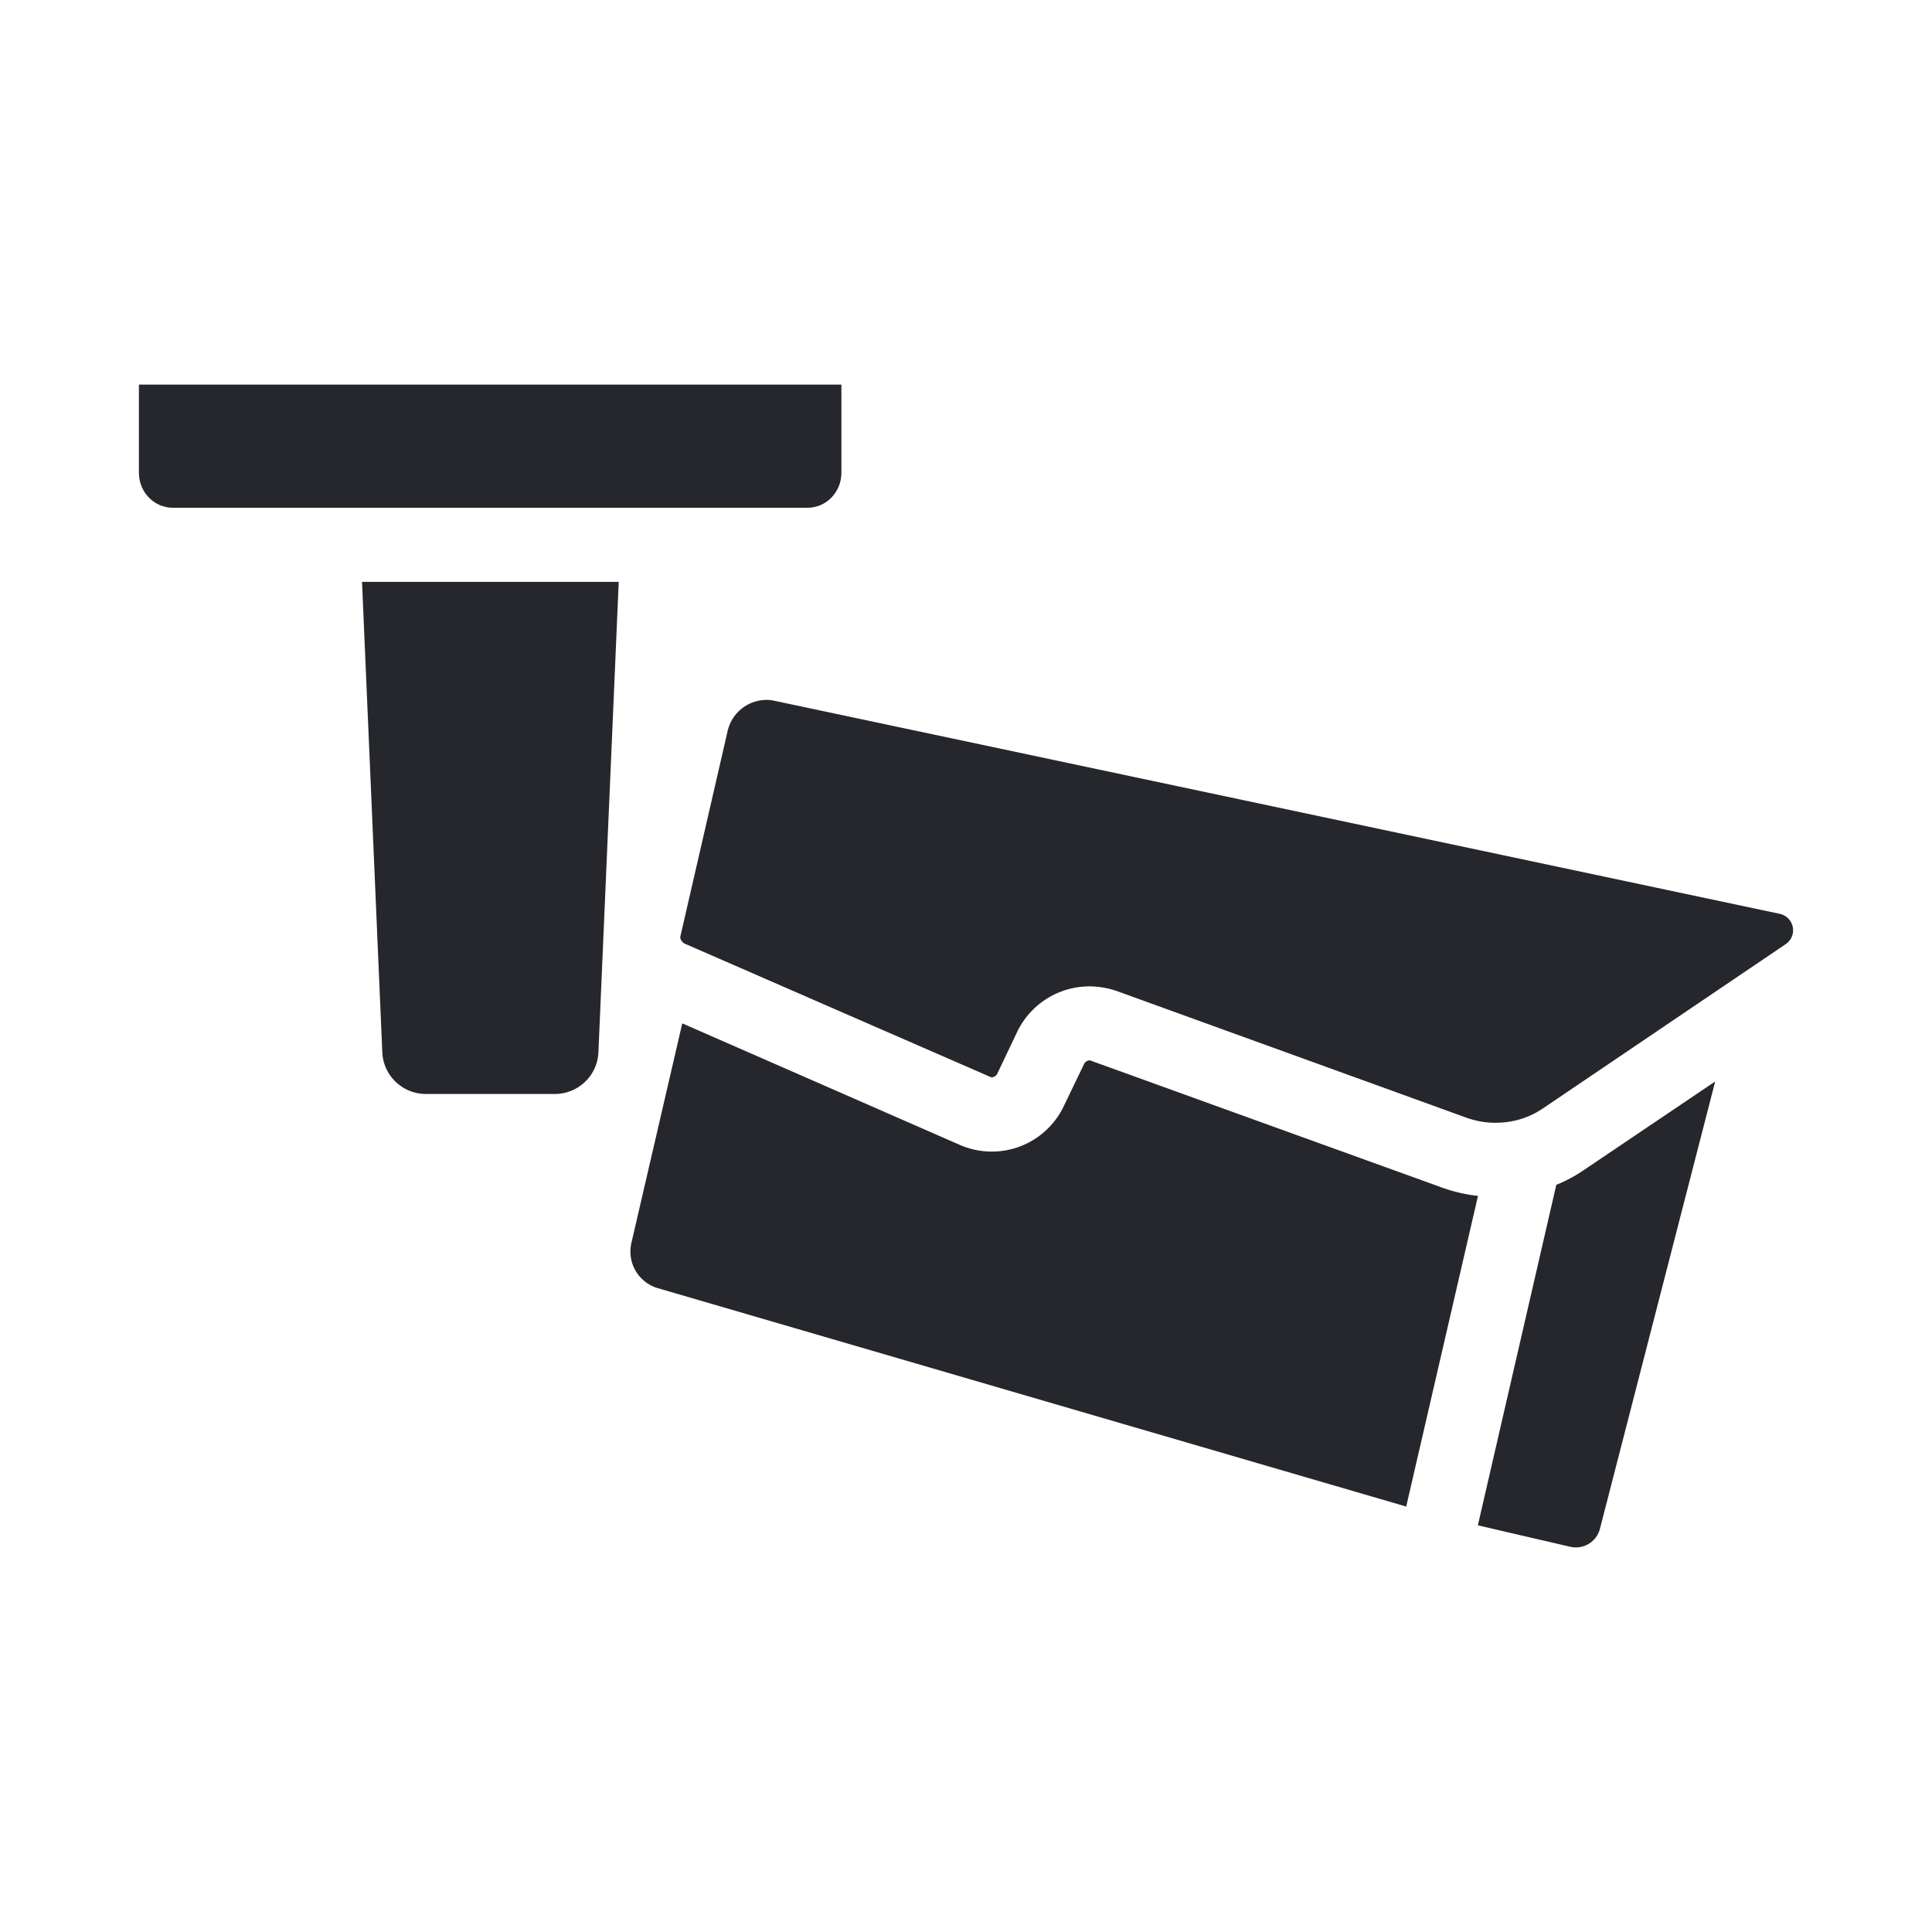 <svg xmlns="http://www.w3.org/2000/svg" viewBox="0 0 1000 1000"><defs><style>.cls-1{fill:#25272c;}</style></defs><title>Icons</title><g id="Layer_24" data-name="Layer 24"><path class="cls-1" d="M220.5,566.23a22.54,22.54,0,0,1-22.62-21.57l-10.5-243.48H320.25L309.74,544.66a22.54,22.54,0,0,1-22.62,21.57Z"/><path class="cls-1" d="M89.46,262.82c-9.7,0-17.56-8.11-17.56-18.1V199.06H435.51v45.66c0,10-7.86,18.1-17.55,18.1Z"/><path class="cls-1" d="M764.94,789.51l40.6-176.24a75.26,75.26,0,0,0,14.77-8l67.47-45.5L828.13,791.29a12.86,12.86,0,0,1-15.36,9.32Z"/><path class="cls-1" d="M340.33,666.71a19.75,19.75,0,0,1-13.55-23.24L353.14,529.7l143.11,62.65a41.27,41.27,0,0,0,54.52-20.15l10.29-21.36a3.45,3.45,0,0,1,3.1-2l182,65.77A81.67,81.67,0,0,0,765,619L727.85,779.79Z"/><path class="cls-1" d="M774.08,581.15a44.43,44.43,0,0,1-14.85-2.56L578.18,513a45,45,0,0,0-14.09-2.46,41.57,41.57,0,0,0-37.77,23.91l-10.09,21.2a3.54,3.54,0,0,1-3.1,2l-159-69.34c-1.86-1.44-2.2-2.64-1.92-3.84l24.43-106.2a20.73,20.73,0,0,1,20-16,19.1,19.1,0,0,1,4.26.46L921.2,473a8.68,8.68,0,0,1,3.07,15.69L798.81,573.58a42.85,42.85,0,0,1-14.08,6.31,46.21,46.21,0,0,1-10.65,1.26Z"/></g></svg>